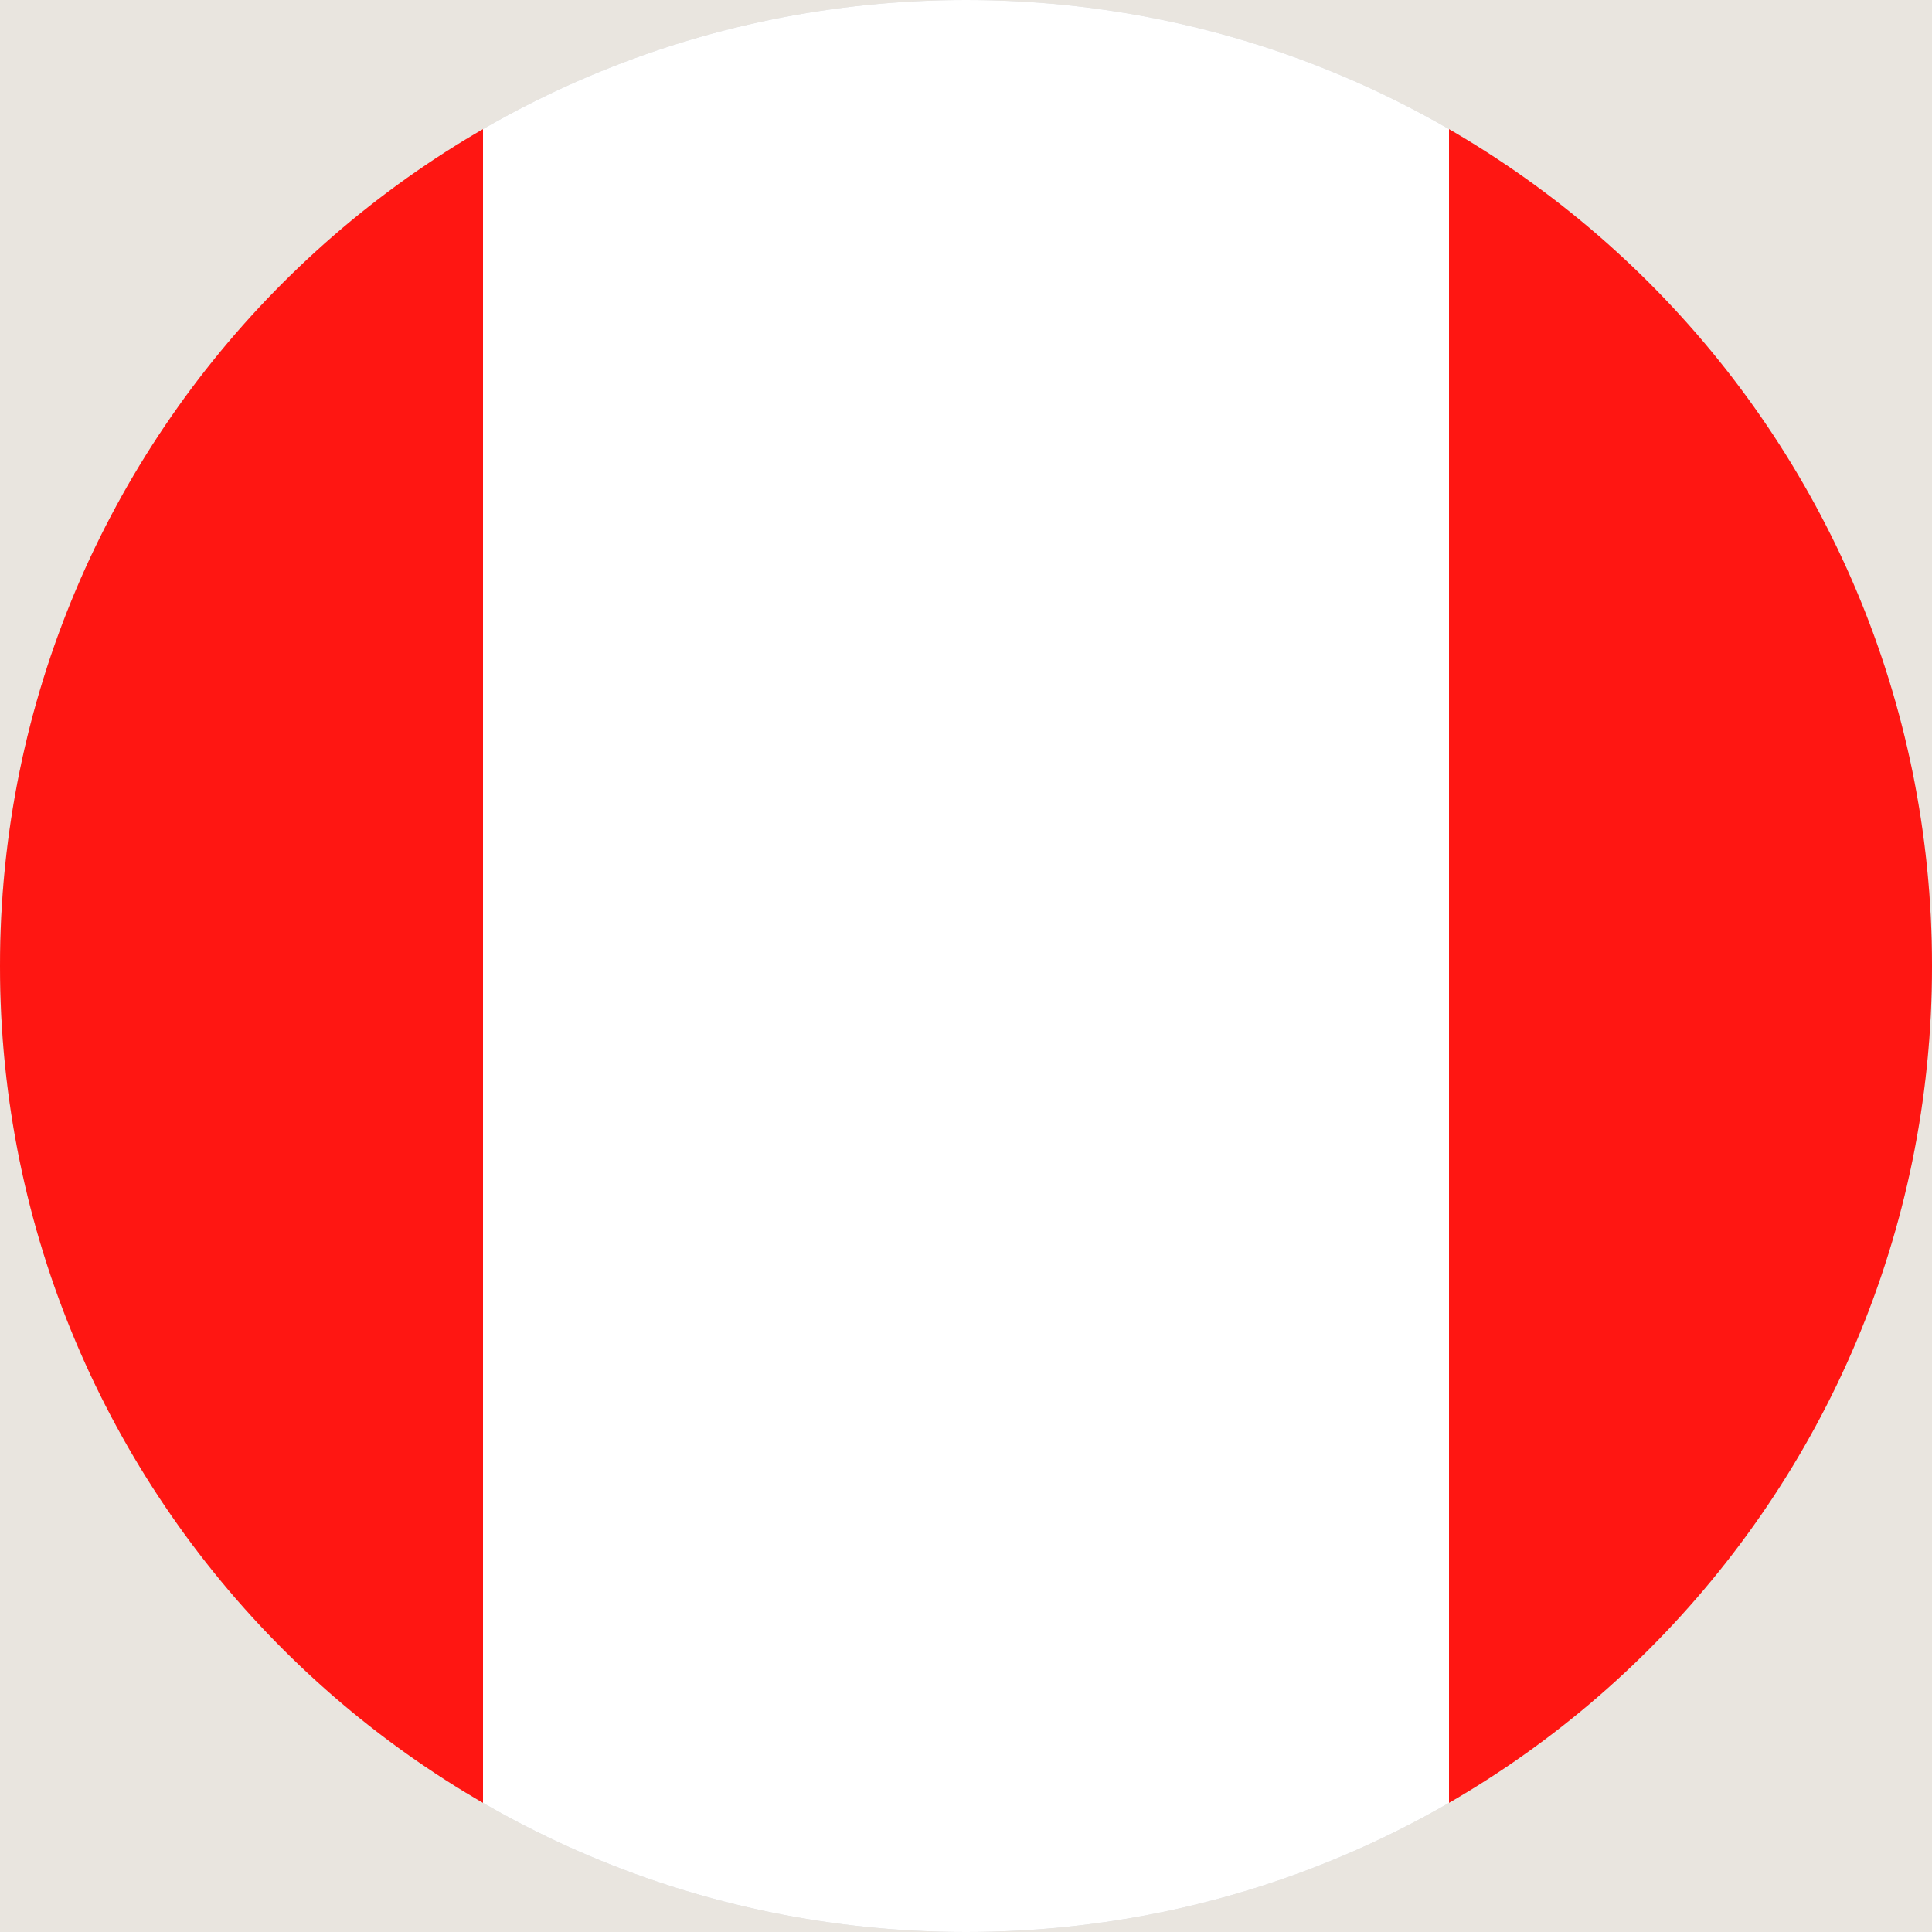 <?xml version="1.0" encoding="UTF-8"?><svg id="Layer_1" xmlns="http://www.w3.org/2000/svg" xmlns:xlink="http://www.w3.org/1999/xlink" viewBox="0 0 24 24"><defs><style>.cls-1{clip-rule:evenodd;}.cls-1,.cls-2,.cls-3,.cls-4{stroke-width:0px;}.cls-1,.cls-5{fill:#cacaca;}.cls-6{clip-path:url(#clippath-2);}.cls-2{fill:#ff1612;}.cls-2,.cls-3,.cls-5{fill-rule:evenodd;}.cls-3{fill:#fff;}.cls-4{fill:#e9e5df;}</style><clipPath id="clippath-2"><path class="cls-1" d="m12,0c6.63,0,12,5.37,12,12s-5.37,12-12,12S0,18.63,0,12,5.37,0,12,0h0Z"/></clipPath></defs><rect class="cls-4" x="-725.81" y="-513.02" width="1440" height="780"/><path class="cls-5" d="m12,0c6.63,0,12,5.37,12,12s-5.37,12-12,12S0,18.63,0,12,5.37,0,12,0h0Z"/><g class="cls-6"><path class="cls-2" d="m-6,24H6V0H-6v24h0Zm24,0h12V0h-12v24h0Z"/><polygon class="cls-3" points="6 24 18 24 18 0 6 0 6 24 6 24"/></g></svg>